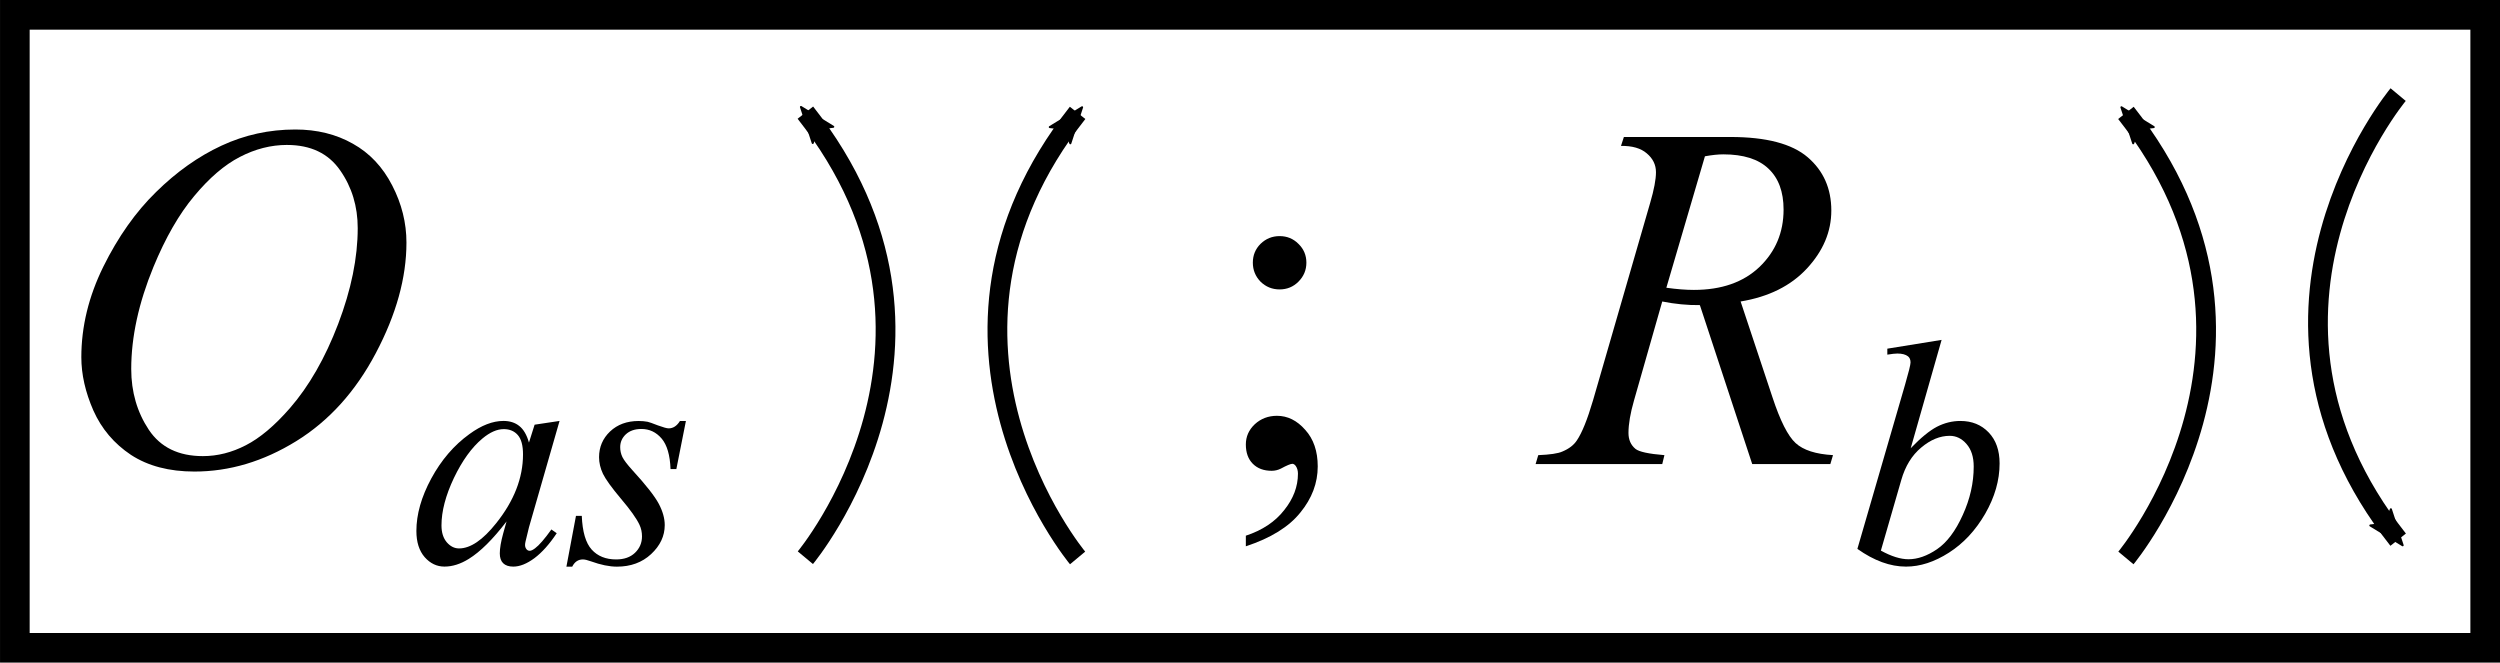 <?xml version="1.0" encoding="UTF-8" standalone="no"?>
<!-- Created with Inkscape (http://www.inkscape.org/) -->

<svg
   xmlns:dc="http://purl.org/dc/elements/1.1/"
   xmlns:cc="http://creativecommons.org/ns#"
   xmlns:rdf="http://www.w3.org/1999/02/22-rdf-syntax-ns#"
   xmlns:svg="http://www.w3.org/2000/svg"
   xmlns="http://www.w3.org/2000/svg"
   xmlns:sodipodi="http://sodipodi.sourceforge.net/DTD/sodipodi-0.dtd"
   xmlns:inkscape="http://www.inkscape.org/namespaces/inkscape"
   width="35.706mm"
   height="9.464mm"
   viewBox="0 0 126.517 33.533"
   id="svg3529"
   version="1.1"
   inkscape:version="0.91 r13725"
   sodipodi:docname="Denisov Webern 073.svg">
  <defs
     id="defs3531">
    <marker
       inkscape:stockid="Arrow2Mstart"
       orient="auto"
       refY="0"
       refX="0"
       id="Arrow2Mstart"
       style="overflow:visible"
       inkscape:isstock="true">
      <path
         id="path5587"
         style="fill:#000000;fill-opacity:1;fill-rule:evenodd;stroke:#000000;stroke-width:0.625;stroke-linejoin:round;stroke-opacity:1"
         d="M 8.719,4.034 -2.207,0.016 8.719,-4.002 c -1.745,2.372 -1.735,5.617 -6e-7,8.035 z"
         transform="scale(0.6,0.6)"
         inkscape:connector-curvature="0" />
    </marker>
    <marker
       inkscape:stockid="Arrow1Mstart"
       orient="auto"
       refY="0"
       refX="0"
       id="Arrow1Mstart"
       style="overflow:visible"
       inkscape:isstock="true">
      <path
         id="path5569"
         d="M 0,0 5,-5 -12.5,0 5,5 0,0 Z"
         style="fill:#000000;fill-opacity:1;fill-rule:evenodd;stroke:#000000;stroke-width:1pt;stroke-opacity:1"
         transform="matrix(0.4,0,0,0.4,4,0)"
         inkscape:connector-curvature="0" />
    </marker>
    <marker
       inkscape:stockid="Arrow2Mend"
       orient="auto"
       refY="0"
       refX="0"
       id="Arrow2Mend-62-9-9"
       style="overflow:visible"
       inkscape:isstock="true">
      <path
         inkscape:connector-curvature="0"
         id="path5775-9-1-3"
         style="fill:#000000;fill-opacity:1;fill-rule:evenodd;stroke:#000000;stroke-width:0.625;stroke-linejoin:round;stroke-opacity:1"
         d="M 8.719,4.034 -2.207,0.016 8.719,-4.002 c -1.745,2.372 -1.735,5.617 -6e-7,8.035 z"
         transform="scale(-0.6,-0.6)" />
    </marker>
    <marker
       inkscape:stockid="Arrow2Mend"
       orient="auto"
       refY="0"
       refX="0"
       id="Arrow2Mend-6-6-6-2"
       style="overflow:visible"
       inkscape:isstock="true">
      <path
         inkscape:connector-curvature="0"
         id="path5775-2-6-0-7"
         style="fill:#000000;fill-opacity:1;fill-rule:evenodd;stroke:#000000;stroke-width:0.625;stroke-linejoin:round;stroke-opacity:1"
         d="M 8.719,4.034 -2.207,0.016 8.719,-4.002 c -1.745,2.372 -1.735,5.617 -6e-7,8.035 z"
         transform="scale(-0.6,-0.6)" />
    </marker>
    <marker
       inkscape:stockid="Arrow2Mend"
       orient="auto"
       refY="0"
       refX="0"
       id="Arrow2Mend-62-9-9-8"
       style="overflow:visible"
       inkscape:isstock="true">
      <path
         inkscape:connector-curvature="0"
         id="path5775-9-1-3-7"
         style="fill:#000000;fill-opacity:1;fill-rule:evenodd;stroke:#000000;stroke-width:0.625;stroke-linejoin:round;stroke-opacity:1"
         d="M 8.719,4.034 -2.207,0.016 8.719,-4.002 c -1.745,2.372 -1.735,5.617 -6e-7,8.035 z"
         transform="scale(-0.6,-0.6)" />
    </marker>
    <marker
       inkscape:stockid="Arrow2Mend"
       orient="auto"
       refY="0"
       refX="0"
       id="Arrow2Mend-6-6-6-2-3"
       style="overflow:visible"
       inkscape:isstock="true">
      <path
         inkscape:connector-curvature="0"
         id="path5775-2-6-0-7-7"
         style="fill:#000000;fill-opacity:1;fill-rule:evenodd;stroke:#000000;stroke-width:0.625;stroke-linejoin:round;stroke-opacity:1"
         d="M 8.719,4.034 -2.207,0.016 8.719,-4.002 c -1.745,2.372 -1.735,5.617 -6e-7,8.035 z"
         transform="scale(-0.6,-0.6)" />
    </marker>
    <marker
       inkscape:stockid="Arrow2Mend"
       orient="auto"
       refY="0"
       refX="0"
       id="Arrow2Mend-62-9-9-9"
       style="overflow:visible"
       inkscape:isstock="true">
      <path
         inkscape:connector-curvature="0"
         id="path5775-9-1-3-73"
         style="fill:#000000;fill-opacity:1;fill-rule:evenodd;stroke:#000000;stroke-width:0.625;stroke-linejoin:round;stroke-opacity:1"
         d="M 8.719,4.034 -2.207,0.016 8.719,-4.002 c -1.745,2.372 -1.735,5.617 -6e-7,8.035 z"
         transform="scale(-0.6,-0.6)" />
    </marker>
    <marker
       inkscape:stockid="Arrow2Mend"
       orient="auto"
       refY="0"
       refX="0"
       id="Arrow2Mend-6-6-6-2-4"
       style="overflow:visible"
       inkscape:isstock="true">
      <path
         inkscape:connector-curvature="0"
         id="path5775-2-6-0-7-5"
         style="fill:#000000;fill-opacity:1;fill-rule:evenodd;stroke:#000000;stroke-width:0.625;stroke-linejoin:round;stroke-opacity:1"
         d="M 8.719,4.034 -2.207,0.016 8.719,-4.002 c -1.745,2.372 -1.735,5.617 -6e-7,8.035 z"
         transform="scale(-0.6,-0.6)" />
    </marker>
    <marker
       inkscape:stockid="Arrow2Mend"
       orient="auto"
       refY="0"
       refX="0"
       id="Arrow2Mend-62-9-9-9-8"
       style="overflow:visible"
       inkscape:isstock="true">
      <path
         inkscape:connector-curvature="0"
         id="path5775-9-1-3-73-9"
         style="fill:#000000;fill-opacity:1;fill-rule:evenodd;stroke:#000000;stroke-width:0.625;stroke-linejoin:round;stroke-opacity:1"
         d="M 8.719,4.034 -2.207,0.016 8.719,-4.002 c -1.745,2.372 -1.735,5.617 -6e-7,8.035 z"
         transform="scale(-0.6,-0.6)" />
    </marker>
    <marker
       inkscape:stockid="Arrow2Mend"
       orient="auto"
       refY="0"
       refX="0"
       id="Arrow2Mend-6-6-6-2-4-2"
       style="overflow:visible"
       inkscape:isstock="true">
      <path
         inkscape:connector-curvature="0"
         id="path5775-2-6-0-7-5-2"
         style="fill:#000000;fill-opacity:1;fill-rule:evenodd;stroke:#000000;stroke-width:0.625;stroke-linejoin:round;stroke-opacity:1"
         d="M 8.719,4.034 -2.207,0.016 8.719,-4.002 c -1.745,2.372 -1.735,5.617 -6e-7,8.035 z"
         transform="scale(-0.6,-0.6)" />
    </marker>
    <marker
       inkscape:stockid="Arrow2Mend"
       orient="auto"
       refY="0"
       refX="0"
       id="Arrow2Mend-62-9-9-8-1"
       style="overflow:visible"
       inkscape:isstock="true">
      <path
         inkscape:connector-curvature="0"
         id="path5775-9-1-3-7-8"
         style="fill:#000000;fill-opacity:1;fill-rule:evenodd;stroke:#000000;stroke-width:0.625;stroke-linejoin:round;stroke-opacity:1"
         d="M 8.719,4.034 -2.207,0.016 8.719,-4.002 c -1.745,2.372 -1.735,5.617 -6e-7,8.035 z"
         transform="scale(-0.6,-0.6)" />
    </marker>
    <marker
       inkscape:stockid="Arrow2Mend"
       orient="auto"
       refY="0"
       refX="0"
       id="Arrow2Mend-6-6-6-2-3-6"
       style="overflow:visible"
       inkscape:isstock="true">
      <path
         inkscape:connector-curvature="0"
         id="path5775-2-6-0-7-7-5"
         style="fill:#000000;fill-opacity:1;fill-rule:evenodd;stroke:#000000;stroke-width:0.625;stroke-linejoin:round;stroke-opacity:1"
         d="M 8.719,4.034 -2.207,0.016 8.719,-4.002 c -1.745,2.372 -1.735,5.617 -6e-7,8.035 z"
         transform="scale(-0.6,-0.6)" />
    </marker>
    <marker
       inkscape:stockid="Arrow2Mend"
       orient="auto"
       refY="0"
       refX="0"
       id="Arrow2Mend-62-9-9-9-9"
       style="overflow:visible"
       inkscape:isstock="true">
      <path
         inkscape:connector-curvature="0"
         id="path5775-9-1-3-73-5"
         style="fill:#000000;fill-opacity:1;fill-rule:evenodd;stroke:#000000;stroke-width:0.625;stroke-linejoin:round;stroke-opacity:1"
         d="M 8.719,4.034 -2.207,0.016 8.719,-4.002 c -1.745,2.372 -1.735,5.617 -6e-7,8.035 z"
         transform="scale(-0.6,-0.6)" />
    </marker>
    <marker
       inkscape:stockid="Arrow2Mend"
       orient="auto"
       refY="0"
       refX="0"
       id="Arrow2Mend-6-6-6-2-4-8"
       style="overflow:visible"
       inkscape:isstock="true">
      <path
         inkscape:connector-curvature="0"
         id="path5775-2-6-0-7-5-3"
         style="fill:#000000;fill-opacity:1;fill-rule:evenodd;stroke:#000000;stroke-width:0.625;stroke-linejoin:round;stroke-opacity:1"
         d="M 8.719,4.034 -2.207,0.016 8.719,-4.002 c -1.745,2.372 -1.735,5.617 -6e-7,8.035 z"
         transform="scale(-0.6,-0.6)" />
    </marker>
    <marker
       inkscape:stockid="Arrow2Mend"
       orient="auto"
       refY="0"
       refX="0"
       id="Arrow2Mend-62-9-9-9-8-6"
       style="overflow:visible"
       inkscape:isstock="true">
      <path
         inkscape:connector-curvature="0"
         id="path5775-9-1-3-73-9-0"
         style="fill:#000000;fill-opacity:1;fill-rule:evenodd;stroke:#000000;stroke-width:0.625;stroke-linejoin:round;stroke-opacity:1"
         d="M 8.719,4.034 -2.207,0.016 8.719,-4.002 c -1.745,2.372 -1.735,5.617 -6e-7,8.035 z"
         transform="scale(-0.6,-0.6)" />
    </marker>
    <marker
       inkscape:stockid="Arrow2Mend"
       orient="auto"
       refY="0"
       refX="0"
       id="Arrow2Mend-6-6-6-2-4-2-6"
       style="overflow:visible"
       inkscape:isstock="true">
      <path
         inkscape:connector-curvature="0"
         id="path5775-2-6-0-7-5-2-9"
         style="fill:#000000;fill-opacity:1;fill-rule:evenodd;stroke:#000000;stroke-width:0.625;stroke-linejoin:round;stroke-opacity:1"
         d="M 8.719,4.034 -2.207,0.016 8.719,-4.002 c -1.745,2.372 -1.735,5.617 -6e-7,8.035 z"
         transform="scale(-0.6,-0.6)" />
    </marker>
    <marker
       inkscape:stockid="Arrow2Mend"
       orient="auto"
       refY="0"
       refX="0"
       id="Arrow2Mend-62-9-9-8-9"
       style="overflow:visible"
       inkscape:isstock="true">
      <path
         inkscape:connector-curvature="0"
         id="path5775-9-1-3-7-9"
         style="fill:#000000;fill-opacity:1;fill-rule:evenodd;stroke:#000000;stroke-width:0.625;stroke-linejoin:round;stroke-opacity:1"
         d="M 8.719,4.034 -2.207,0.016 8.719,-4.002 c -1.745,2.372 -1.735,5.617 -6e-7,8.035 z"
         transform="scale(-0.6,-0.6)" />
    </marker>
    <marker
       inkscape:stockid="Arrow2Mend"
       orient="auto"
       refY="0"
       refX="0"
       id="Arrow2Mend-6-6-6-2-3-9"
       style="overflow:visible"
       inkscape:isstock="true">
      <path
         inkscape:connector-curvature="0"
         id="path5775-2-6-0-7-7-6"
         style="fill:#000000;fill-opacity:1;fill-rule:evenodd;stroke:#000000;stroke-width:0.625;stroke-linejoin:round;stroke-opacity:1"
         d="M 8.719,4.034 -2.207,0.016 8.719,-4.002 c -1.745,2.372 -1.735,5.617 -6e-7,8.035 z"
         transform="scale(-0.6,-0.6)" />
    </marker>
    <marker
       inkscape:stockid="Arrow2Mend"
       orient="auto"
       refY="0"
       refX="0"
       id="Arrow2Mend-62-9-9-9-6"
       style="overflow:visible"
       inkscape:isstock="true">
      <path
         inkscape:connector-curvature="0"
         id="path5775-9-1-3-73-2"
         style="fill:#000000;fill-opacity:1;fill-rule:evenodd;stroke:#000000;stroke-width:0.625;stroke-linejoin:round;stroke-opacity:1"
         d="M 8.719,4.034 -2.207,0.016 8.719,-4.002 c -1.745,2.372 -1.735,5.617 -6e-7,8.035 z"
         transform="scale(-0.6,-0.6)" />
    </marker>
    <marker
       inkscape:stockid="Arrow2Mend"
       orient="auto"
       refY="0"
       refX="0"
       id="Arrow2Mend-6-6-6-2-4-3"
       style="overflow:visible"
       inkscape:isstock="true">
      <path
         inkscape:connector-curvature="0"
         id="path5775-2-6-0-7-5-6"
         style="fill:#000000;fill-opacity:1;fill-rule:evenodd;stroke:#000000;stroke-width:0.625;stroke-linejoin:round;stroke-opacity:1"
         d="M 8.719,4.034 -2.207,0.016 8.719,-4.002 c -1.745,2.372 -1.735,5.617 -6e-7,8.035 z"
         transform="scale(-0.6,-0.6)" />
    </marker>
    <marker
       inkscape:stockid="Arrow2Mend"
       orient="auto"
       refY="0"
       refX="0"
       id="Arrow2Mend-62-9-9-9-8-1"
       style="overflow:visible"
       inkscape:isstock="true">
      <path
         inkscape:connector-curvature="0"
         id="path5775-9-1-3-73-9-9"
         style="fill:#000000;fill-opacity:1;fill-rule:evenodd;stroke:#000000;stroke-width:0.625;stroke-linejoin:round;stroke-opacity:1"
         d="M 8.719,4.034 -2.207,0.016 8.719,-4.002 c -1.745,2.372 -1.735,5.617 -6e-7,8.035 z"
         transform="scale(-0.6,-0.6)" />
    </marker>
    <marker
       inkscape:stockid="Arrow2Mend"
       orient="auto"
       refY="0"
       refX="0"
       id="Arrow2Mend-6-6-6-2-4-2-8"
       style="overflow:visible"
       inkscape:isstock="true">
      <path
         inkscape:connector-curvature="0"
         id="path5775-2-6-0-7-5-2-98"
         style="fill:#000000;fill-opacity:1;fill-rule:evenodd;stroke:#000000;stroke-width:0.625;stroke-linejoin:round;stroke-opacity:1"
         d="M 8.719,4.034 -2.207,0.016 8.719,-4.002 c -1.745,2.372 -1.735,5.617 -6e-7,8.035 z"
         transform="scale(-0.6,-0.6)" />
    </marker>
    <marker
       inkscape:stockid="Arrow2Mend"
       orient="auto"
       refY="0"
       refX="0"
       id="Arrow2Mend-62-9-9-80"
       style="overflow:visible"
       inkscape:isstock="true">
      <path
         inkscape:connector-curvature="0"
         id="path5775-9-1-3-74"
         style="fill:#000000;fill-opacity:1;fill-rule:evenodd;stroke:#000000;stroke-width:0.625;stroke-linejoin:round;stroke-opacity:1"
         d="M 8.719,4.034 -2.207,0.016 8.719,-4.002 c -1.745,2.372 -1.735,5.617 -6e-7,8.035 z"
         transform="scale(-0.6,-0.6)" />
    </marker>
    <marker
       inkscape:stockid="Arrow2Mend"
       orient="auto"
       refY="0"
       refX="0"
       id="Arrow2Mend-6-6-6-2-34"
       style="overflow:visible"
       inkscape:isstock="true">
      <path
         inkscape:connector-curvature="0"
         id="path5775-2-6-0-7-4"
         style="fill:#000000;fill-opacity:1;fill-rule:evenodd;stroke:#000000;stroke-width:0.625;stroke-linejoin:round;stroke-opacity:1"
         d="M 8.719,4.034 -2.207,0.016 8.719,-4.002 c -1.745,2.372 -1.735,5.617 -6e-7,8.035 z"
         transform="scale(-0.6,-0.6)" />
    </marker>
    <marker
       inkscape:stockid="Arrow2Mend"
       orient="auto"
       refY="0"
       refX="0"
       id="Arrow2Mend-62-9-9-8-5"
       style="overflow:visible"
       inkscape:isstock="true">
      <path
         inkscape:connector-curvature="0"
         id="path5775-9-1-3-7-4"
         style="fill:#000000;fill-opacity:1;fill-rule:evenodd;stroke:#000000;stroke-width:0.625;stroke-linejoin:round;stroke-opacity:1"
         d="M 8.719,4.034 -2.207,0.016 8.719,-4.002 c -1.745,2.372 -1.735,5.617 -6e-7,8.035 z"
         transform="scale(-0.6,-0.6)" />
    </marker>
    <marker
       inkscape:stockid="Arrow2Mend"
       orient="auto"
       refY="0"
       refX="0"
       id="Arrow2Mend-6-6-6-2-3-4"
       style="overflow:visible"
       inkscape:isstock="true">
      <path
         inkscape:connector-curvature="0"
         id="path5775-2-6-0-7-7-8"
         style="fill:#000000;fill-opacity:1;fill-rule:evenodd;stroke:#000000;stroke-width:0.625;stroke-linejoin:round;stroke-opacity:1"
         d="M 8.719,4.034 -2.207,0.016 8.719,-4.002 c -1.745,2.372 -1.735,5.617 -6e-7,8.035 z"
         transform="scale(-0.6,-0.6)" />
    </marker>
    <marker
       inkscape:stockid="Arrow2Mend"
       orient="auto"
       refY="0"
       refX="0"
       id="Arrow2Mend-62-9-9-9-3"
       style="overflow:visible"
       inkscape:isstock="true">
      <path
         inkscape:connector-curvature="0"
         id="path5775-9-1-3-73-7"
         style="fill:#000000;fill-opacity:1;fill-rule:evenodd;stroke:#000000;stroke-width:0.625;stroke-linejoin:round;stroke-opacity:1"
         d="M 8.719,4.034 -2.207,0.016 8.719,-4.002 c -1.745,2.372 -1.735,5.617 -6e-7,8.035 z"
         transform="scale(-0.6,-0.6)" />
    </marker>
    <marker
       inkscape:stockid="Arrow2Mend"
       orient="auto"
       refY="0"
       refX="0"
       id="Arrow2Mend-6-6-6-2-4-4"
       style="overflow:visible"
       inkscape:isstock="true">
      <path
         inkscape:connector-curvature="0"
         id="path5775-2-6-0-7-5-25"
         style="fill:#000000;fill-opacity:1;fill-rule:evenodd;stroke:#000000;stroke-width:0.625;stroke-linejoin:round;stroke-opacity:1"
         d="M 8.719,4.034 -2.207,0.016 8.719,-4.002 c -1.745,2.372 -1.735,5.617 -6e-7,8.035 z"
         transform="scale(-0.6,-0.6)" />
    </marker>
    <marker
       inkscape:stockid="Arrow2Mend"
       orient="auto"
       refY="0"
       refX="0"
       id="Arrow2Mend-62-9-9-9-8-9"
       style="overflow:visible"
       inkscape:isstock="true">
      <path
         inkscape:connector-curvature="0"
         id="path5775-9-1-3-73-9-6"
         style="fill:#000000;fill-opacity:1;fill-rule:evenodd;stroke:#000000;stroke-width:0.625;stroke-linejoin:round;stroke-opacity:1"
         d="M 8.719,4.034 -2.207,0.016 8.719,-4.002 c -1.745,2.372 -1.735,5.617 -6e-7,8.035 z"
         transform="scale(-0.6,-0.6)" />
    </marker>
    <marker
       inkscape:stockid="Arrow2Mend"
       orient="auto"
       refY="0"
       refX="0"
       id="Arrow2Mend-6-6-6-2-4-2-7"
       style="overflow:visible"
       inkscape:isstock="true">
      <path
         inkscape:connector-curvature="0"
         id="path5775-2-6-0-7-5-2-6"
         style="fill:#000000;fill-opacity:1;fill-rule:evenodd;stroke:#000000;stroke-width:0.625;stroke-linejoin:round;stroke-opacity:1"
         d="M 8.719,4.034 -2.207,0.016 8.719,-4.002 c -1.745,2.372 -1.735,5.617 -6e-7,8.035 z"
         transform="scale(-0.6,-0.6)" />
    </marker>
    <marker
       inkscape:stockid="Arrow2Mend"
       orient="auto"
       refY="0"
       refX="0"
       id="Arrow2Mend-62-9-9-4"
       style="overflow:visible"
       inkscape:isstock="true">
      <path
         inkscape:connector-curvature="0"
         id="path5775-9-1-3-3"
         style="fill:#000000;fill-opacity:1;fill-rule:evenodd;stroke:#000000;stroke-width:0.625;stroke-linejoin:round;stroke-opacity:1"
         d="M 8.719,4.034 -2.207,0.016 8.719,-4.002 c -1.745,2.372 -1.735,5.617 -6e-7,8.035 z"
         transform="scale(-0.6,-0.6)" />
    </marker>
    <marker
       inkscape:stockid="Arrow2Mstart"
       orient="auto"
       refY="0"
       refX="0"
       id="Arrow2Mstart-3"
       style="overflow:visible"
       inkscape:isstock="true">
      <path
         inkscape:connector-curvature="0"
         id="path5587-2"
         style="fill:#000000;fill-opacity:1;fill-rule:evenodd;stroke:#000000;stroke-width:0.625;stroke-linejoin:round;stroke-opacity:1"
         d="M 8.719,4.034 -2.207,0.016 8.719,-4.002 c -1.745,2.372 -1.735,5.617 -6e-7,8.035 z"
         transform="scale(0.6,0.6)" />
    </marker>
    <marker
       inkscape:stockid="Arrow2Mend"
       orient="auto"
       refY="0"
       refX="0"
       id="Arrow2Mend-62-9-9-4-4"
       style="overflow:visible"
       inkscape:isstock="true">
      <path
         inkscape:connector-curvature="0"
         id="path5775-9-1-3-3-5"
         style="fill:#000000;fill-opacity:1;fill-rule:evenodd;stroke:#000000;stroke-width:0.625;stroke-linejoin:round;stroke-opacity:1"
         d="M 8.719,4.034 -2.207,0.016 8.719,-4.002 c -1.745,2.372 -1.735,5.617 -6e-7,8.035 z"
         transform="scale(-0.6,-0.6)" />
    </marker>
    <marker
       inkscape:stockid="Arrow2Mstart"
       orient="auto"
       refY="0"
       refX="0"
       id="Arrow2Mstart-3-7"
       style="overflow:visible"
       inkscape:isstock="true">
      <path
         inkscape:connector-curvature="0"
         id="path5587-2-3"
         style="fill:#000000;fill-opacity:1;fill-rule:evenodd;stroke:#000000;stroke-width:0.625;stroke-linejoin:round;stroke-opacity:1"
         d="M 8.719,4.034 -2.207,0.016 8.719,-4.002 c -1.745,2.372 -1.735,5.617 -6e-7,8.035 z"
         transform="scale(0.6,0.6)" />
    </marker>
    <marker
       inkscape:stockid="Arrow2Mend"
       orient="auto"
       refY="0"
       refX="0"
       id="Arrow2Mend-62-9-9-4-4-1"
       style="overflow:visible"
       inkscape:isstock="true">
      <path
         inkscape:connector-curvature="0"
         id="path5775-9-1-3-3-5-4"
         style="fill:#000000;fill-opacity:1;fill-rule:evenodd;stroke:#000000;stroke-width:0.625;stroke-linejoin:round;stroke-opacity:1"
         d="M 8.719,4.034 -2.207,0.016 8.719,-4.002 c -1.745,2.372 -1.735,5.617 -6e-7,8.035 z"
         transform="scale(-0.6,-0.6)" />
    </marker>
    <marker
       inkscape:stockid="Arrow2Mstart"
       orient="auto"
       refY="0"
       refX="0"
       id="Arrow2Mstart-3-3"
       style="overflow:visible"
       inkscape:isstock="true">
      <path
         inkscape:connector-curvature="0"
         id="path5587-2-6"
         style="fill:#000000;fill-opacity:1;fill-rule:evenodd;stroke:#000000;stroke-width:0.625;stroke-linejoin:round;stroke-opacity:1"
         d="M 8.719,4.034 -2.207,0.016 8.719,-4.002 c -1.745,2.372 -1.735,5.617 -6e-7,8.035 z"
         transform="scale(0.6,0.6)" />
    </marker>
    <marker
       inkscape:stockid="Arrow2Mend"
       orient="auto"
       refY="0"
       refX="0"
       id="Arrow2Mend-62-9-9-4-4-4"
       style="overflow:visible"
       inkscape:isstock="true">
      <path
         inkscape:connector-curvature="0"
         id="path5775-9-1-3-3-5-9"
         style="fill:#000000;fill-opacity:1;fill-rule:evenodd;stroke:#000000;stroke-width:0.625;stroke-linejoin:round;stroke-opacity:1"
         d="M 8.719,4.034 -2.207,0.016 8.719,-4.002 c -1.745,2.372 -1.735,5.617 -6e-7,8.035 z"
         transform="scale(-0.6,-0.6)" />
    </marker>
    <marker
       inkscape:stockid="Arrow2Mstart"
       orient="auto"
       refY="0"
       refX="0"
       id="Arrow2Mstart-3-3-3"
       style="overflow:visible"
       inkscape:isstock="true">
      <path
         inkscape:connector-curvature="0"
         id="path5587-2-6-1"
         style="fill:#000000;fill-opacity:1;fill-rule:evenodd;stroke:#000000;stroke-width:0.625;stroke-linejoin:round;stroke-opacity:1"
         d="M 8.719,4.034 -2.207,0.016 8.719,-4.002 c -1.745,2.372 -1.735,5.617 -6e-7,8.035 z"
         transform="scale(0.6,0.6)" />
    </marker>
    <marker
       inkscape:stockid="Arrow2Mend"
       orient="auto"
       refY="0"
       refX="0"
       id="Arrow2Mend-62-9-9-4-4-4-4"
       style="overflow:visible"
       inkscape:isstock="true">
      <path
         inkscape:connector-curvature="0"
         id="path5775-9-1-3-3-5-9-8"
         style="fill:#000000;fill-opacity:1;fill-rule:evenodd;stroke:#000000;stroke-width:0.625;stroke-linejoin:round;stroke-opacity:1"
         d="M 8.719,4.034 -2.207,0.016 8.719,-4.002 c -1.745,2.372 -1.735,5.617 -6e-7,8.035 z"
         transform="scale(-0.6,-0.6)" />
    </marker>
    <marker
       inkscape:stockid="Arrow2Mstart"
       orient="auto"
       refY="0"
       refX="0"
       id="Arrow2Mstart-3-3-7"
       style="overflow:visible"
       inkscape:isstock="true">
      <path
         inkscape:connector-curvature="0"
         id="path5587-2-6-2"
         style="fill:#000000;fill-opacity:1;fill-rule:evenodd;stroke:#000000;stroke-width:0.625;stroke-linejoin:round;stroke-opacity:1"
         d="M 8.719,4.034 -2.207,0.016 8.719,-4.002 c -1.745,2.372 -1.735,5.617 -6e-7,8.035 z"
         transform="scale(0.6,0.6)" />
    </marker>
    <marker
       inkscape:stockid="Arrow2Mend"
       orient="auto"
       refY="0"
       refX="0"
       id="Arrow2Mend-62-9-9-4-4-4-6"
       style="overflow:visible"
       inkscape:isstock="true">
      <path
         inkscape:connector-curvature="0"
         id="path5775-9-1-3-3-5-9-0"
         style="fill:#000000;fill-opacity:1;fill-rule:evenodd;stroke:#000000;stroke-width:0.625;stroke-linejoin:round;stroke-opacity:1"
         d="M 8.719,4.034 -2.207,0.016 8.719,-4.002 c -1.745,2.372 -1.735,5.617 -6e-7,8.035 z"
         transform="scale(-0.6,-0.6)" />
    </marker>
    <marker
       inkscape:stockid="Arrow2Mend"
       orient="auto"
       refY="0"
       refX="0"
       id="Arrow2Mend-62-9-9-3"
       style="overflow:visible"
       inkscape:isstock="true">
      <path
         inkscape:connector-curvature="0"
         id="path5775-9-1-3-4"
         style="fill:#000000;fill-opacity:1;fill-rule:evenodd;stroke:#000000;stroke-width:0.625;stroke-linejoin:round;stroke-opacity:1"
         d="M 8.719,4.034 -2.207,0.016 8.719,-4.002 c -1.745,2.372 -1.735,5.617 -6e-7,8.035 z"
         transform="scale(-0.6,-0.6)" />
    </marker>
    <marker
       inkscape:stockid="Arrow2Mend"
       orient="auto"
       refY="0"
       refX="0"
       id="Arrow2Mend-6-6-6-2-7"
       style="overflow:visible"
       inkscape:isstock="true">
      <path
         inkscape:connector-curvature="0"
         id="path5775-2-6-0-7-42"
         style="fill:#000000;fill-opacity:1;fill-rule:evenodd;stroke:#000000;stroke-width:0.625;stroke-linejoin:round;stroke-opacity:1"
         d="M 8.719,4.034 -2.207,0.016 8.719,-4.002 c -1.745,2.372 -1.735,5.617 -6e-7,8.035 z"
         transform="scale(-0.6,-0.6)" />
    </marker>
    <marker
       inkscape:stockid="Arrow2Mend"
       orient="auto"
       refY="0"
       refX="0"
       id="Arrow2Mend-62-9-9-3-3"
       style="overflow:visible"
       inkscape:isstock="true">
      <path
         inkscape:connector-curvature="0"
         id="path5775-9-1-3-4-9"
         style="fill:#000000;fill-opacity:1;fill-rule:evenodd;stroke:#000000;stroke-width:0.625;stroke-linejoin:round;stroke-opacity:1"
         d="M 8.719,4.034 -2.207,0.016 8.719,-4.002 c -1.745,2.372 -1.735,5.617 -6e-7,8.035 z"
         transform="scale(-0.6,-0.6)" />
    </marker>
    <marker
       inkscape:stockid="Arrow2Mend"
       orient="auto"
       refY="0"
       refX="0"
       id="Arrow2Mend-6-6-6-2-7-4"
       style="overflow:visible"
       inkscape:isstock="true">
      <path
         inkscape:connector-curvature="0"
         id="path5775-2-6-0-7-42-6"
         style="fill:#000000;fill-opacity:1;fill-rule:evenodd;stroke:#000000;stroke-width:0.625;stroke-linejoin:round;stroke-opacity:1"
         d="M 8.719,4.034 -2.207,0.016 8.719,-4.002 c -1.745,2.372 -1.735,5.617 -6e-7,8.035 z"
         transform="scale(-0.6,-0.6)" />
    </marker>
    <marker
       inkscape:stockid="Arrow2Mend"
       orient="auto"
       refY="0"
       refX="0"
       id="Arrow2Mend-62-9-9-3-7"
       style="overflow:visible"
       inkscape:isstock="true">
      <path
         inkscape:connector-curvature="0"
         id="path5775-9-1-3-4-0"
         style="fill:#000000;fill-opacity:1;fill-rule:evenodd;stroke:#000000;stroke-width:0.625;stroke-linejoin:round;stroke-opacity:1"
         d="M 8.719,4.034 -2.207,0.016 8.719,-4.002 c -1.745,2.372 -1.735,5.617 -6e-7,8.035 z"
         transform="scale(-0.6,-0.6)" />
    </marker>
    <marker
       inkscape:stockid="Arrow2Mend"
       orient="auto"
       refY="0"
       refX="0"
       id="Arrow2Mend-6-6-6-2-7-7"
       style="overflow:visible"
       inkscape:isstock="true">
      <path
         inkscape:connector-curvature="0"
         id="path5775-2-6-0-7-42-9"
         style="fill:#000000;fill-opacity:1;fill-rule:evenodd;stroke:#000000;stroke-width:0.625;stroke-linejoin:round;stroke-opacity:1"
         d="M 8.719,4.034 -2.207,0.016 8.719,-4.002 c -1.745,2.372 -1.735,5.617 -6e-7,8.035 z"
         transform="scale(-0.6,-0.6)" />
    </marker>
    <marker
       inkscape:stockid="Arrow2Mend"
       orient="auto"
       refY="0"
       refX="0"
       id="Arrow2Mend-62-9-9-3-7-9"
       style="overflow:visible"
       inkscape:isstock="true">
      <path
         inkscape:connector-curvature="0"
         id="path5775-9-1-3-4-0-7"
         style="fill:#000000;fill-opacity:1;fill-rule:evenodd;stroke:#000000;stroke-width:0.625;stroke-linejoin:round;stroke-opacity:1"
         d="M 8.719,4.034 -2.207,0.016 8.719,-4.002 c -1.745,2.372 -1.735,5.617 -6e-7,8.035 z"
         transform="scale(-0.6,-0.6)" />
    </marker>
    <marker
       inkscape:stockid="Arrow2Mend"
       orient="auto"
       refY="0"
       refX="0"
       id="Arrow2Mend-6-6-6-2-7-7-1"
       style="overflow:visible"
       inkscape:isstock="true">
      <path
         inkscape:connector-curvature="0"
         id="path5775-2-6-0-7-42-9-7"
         style="fill:#000000;fill-opacity:1;fill-rule:evenodd;stroke:#000000;stroke-width:0.625;stroke-linejoin:round;stroke-opacity:1"
         d="M 8.719,4.034 -2.207,0.016 8.719,-4.002 c -1.745,2.372 -1.735,5.617 -6e-7,8.035 z"
         transform="scale(-0.6,-0.6)" />
    </marker>
  </defs>
  <sodipodi:namedview
     id="base"
     pagecolor="#ffffff"
     bordercolor="#666666"
     borderopacity="1.0"
     inkscape:pageopacity="0.0"
     inkscape:pageshadow="2"
     inkscape:zoom="2.8284271"
     inkscape:cx="39.483627"
     inkscape:cy="18.968718"
     inkscape:document-units="px"
     inkscape:current-layer="g10759-9-4-3"
     showgrid="false"
     inkscape:window-width="1218"
     inkscape:window-height="690"
     inkscape:window-x="42"
     inkscape:window-y="30"
     inkscape:window-maximized="1"
     showborder="false"
     fit-margin-top="0"
     fit-margin-left="0"
     fit-margin-right="0"
     fit-margin-bottom="0">
    <inkscape:grid
       type="xygrid"
       id="grid3859"
       originx="-107.232"
       originy="-1157.141" />
  </sodipodi:namedview>
  <g
     inkscape:label="Layer 1"
     inkscape:groupmode="layer"
     id="layer1"
     transform="translate(-100.265,-372.155)">
    <g
       id="g10759-9-4-3"
       transform="translate(72.199,205.244)">
      <g
         transform="matrix(1,0,0,-1,113.701,458.548)"
         id="g9710-5-4">
        <path
           style="fill:none;fill-rule:evenodd;stroke:#000000;stroke-width:1px;stroke-linecap:butt;stroke-linejoin:miter;stroke-opacity:1;marker-end:url(#Arrow2Mend-62-9-9-3-3)"
           d="m -44.878,263.413 c 0,0 9.132,10.958 0,22.524"
           id="path10728-8-9-3-7-5"
           inkscape:connector-curvature="0"
           sodipodi:nodetypes="cc" />
        <path
           style="fill:none;fill-rule:evenodd;stroke:#000000;stroke-width:1px;stroke-linecap:butt;stroke-linejoin:miter;stroke-opacity:1;marker-end:url(#Arrow2Mend-6-6-6-2-7-4)"
           d="m -31.101,263.401 c 0,0 -9.132,10.958 0,22.524"
           id="path10728-2-1-4-03-26-9"
           inkscape:connector-curvature="0"
           sodipodi:nodetypes="cc" />
      </g>
      <g
         id="g10670"
         transform="translate(64.708,-32.305)">
        <path
           style="fill:none;fill-rule:evenodd;stroke:#000000;stroke-width:1px;stroke-linecap:butt;stroke-linejoin:miter;stroke-opacity:1;marker-end:url(#Arrow2Mend-62-9-9-3-7)"
           d="m 70.944,227.452 c 0,0 9.132,-10.958 0,-22.524"
           id="path10728-8-9-3-7-4"
           inkscape:connector-curvature="0"
           sodipodi:nodetypes="cc" />
        <path
           style="fill:none;fill-rule:evenodd;stroke:#000000;stroke-width:1px;stroke-linecap:butt;stroke-linejoin:miter;stroke-opacity:1;marker-end:url(#Arrow2Mend-6-6-6-2-7-7)"
           d="m 84.721,204.003 c 0,0 -9.132,10.958 0,22.524"
           id="path10728-2-1-4-03-26-6"
           inkscape:connector-curvature="0"
           sodipodi:nodetypes="cc" />
      </g>
      <g
         style="font-style:normal;font-variant:normal;font-weight:normal;font-stretch:normal;font-size:25px;line-height:125%;font-family:'Times New Roman';-inkscape-font-specification:'Times New Roman, Normal';text-align:start;letter-spacing:0px;word-spacing:0px;writing-mode:lr-tb;text-anchor:start;fill:#000000;fill-opacity:1;stroke:none;stroke-width:1px;stroke-linecap:butt;stroke-linejoin:miter;stroke-opacity:1"
         id="text4269">
        <path
           d="m 43.008,173.464 q 1.648,0 2.917,0.72 1.27,0.708 1.99,2.112 0.72,1.392 0.72,2.893 0,2.661 -1.55,5.591 -1.538,2.917 -4.028,4.456 -2.49,1.538 -5.151,1.538 -1.917,0 -3.21,-0.842 -1.282,-0.854 -1.904,-2.246 -0.61,-1.392 -0.61,-2.698 0,-2.319 1.111,-4.578 1.123,-2.271 2.673,-3.784 1.55,-1.526 3.308,-2.344 1.758,-0.818 3.735,-0.818 z m -0.415,0.781 q -1.221,0 -2.393,0.61 -1.16,0.598 -2.307,1.978 -1.147,1.367 -2.063,3.589 -1.123,2.734 -1.123,5.164 0,1.733 0.891,3.076 0.891,1.331 2.734,1.331 1.111,0 2.173,-0.549 1.074,-0.549 2.234,-1.88 1.453,-1.672 2.441,-4.26 0.989,-2.6 0.989,-4.846 0,-1.66 -0.891,-2.93 -0.891,-1.282 -2.686,-1.282 z"
           style="font-style:italic;font-variant:normal;font-weight:normal;font-stretch:normal;font-family:'Times New Roman';-inkscape-font-specification:'Times New Roman,  Italic'"
           id="path4297"
           inkscape:connector-curvature="0" />
        <path
           d="m 56.383,188.214 -1.547,5.38 -0.175,0.722 q -0.024,0.103 -0.024,0.175 0,0.127 0.079,0.222 0.063,0.071 0.159,0.071 0.103,0 0.27,-0.127 0.309,-0.23 0.825,-0.952 l 0.27,0.19 q -0.547,0.825 -1.127,1.262 -0.579,0.428 -1.071,0.428 -0.341,0 -0.516,-0.175 -0.167,-0.167 -0.167,-0.492 0,-0.389 0.175,-1.024 l 0.167,-0.595 q -1.039,1.357 -1.912,1.896 -0.627,0.389 -1.23,0.389 -0.579,0 -1,-0.476 -0.421,-0.484 -0.421,-1.325 0,-1.262 0.754,-2.658 0.762,-1.404 1.928,-2.245 0.912,-0.667 1.722,-0.667 0.484,0 0.801,0.254 0.325,0.254 0.492,0.841 l 0.286,-0.905 1.262,-0.19 z m -2.825,0.413 q -0.508,0 -1.079,0.476 -0.809,0.674 -1.444,2 -0.627,1.325 -0.627,2.396 0,0.54 0.27,0.857 0.27,0.309 0.619,0.309 0.865,0 1.88,-1.277 1.357,-1.698 1.357,-3.483 0,-0.674 -0.262,-0.976 -0.262,-0.302 -0.714,-0.302 z"
           style="font-size:65%;baseline-shift:sub"
           id="path4299"
           inkscape:connector-curvature="0" />
        <path
           d="m 62.778,188.214 -0.484,2.436 -0.294,0 q -0.04,-1.063 -0.452,-1.547 -0.413,-0.484 -1.024,-0.484 -0.492,0 -0.786,0.27 -0.286,0.27 -0.286,0.651 0,0.262 0.111,0.5 0.119,0.238 0.508,0.667 1.031,1.127 1.333,1.698 0.302,0.571 0.302,1.079 0,0.825 -0.69,1.468 -0.682,0.635 -1.73,0.635 -0.571,0 -1.317,-0.27 -0.262,-0.095 -0.405,-0.095 -0.357,0 -0.54,0.365 l -0.294,0 0.484,-2.571 0.294,0 q 0.048,1.206 0.5,1.706 0.452,0.5 1.238,0.5 0.603,0 0.952,-0.333 0.357,-0.341 0.357,-0.833 0,-0.317 -0.127,-0.587 -0.222,-0.476 -0.936,-1.317 -0.706,-0.841 -0.912,-1.262 -0.198,-0.421 -0.198,-0.841 0,-0.77 0.555,-1.301 0.563,-0.532 1.444,-0.532 0.254,0 0.46,0.04 0.111,0.024 0.516,0.182 0.413,0.151 0.547,0.151 0.341,0 0.571,-0.373 l 0.302,0 z"
           style="font-size:65%;baseline-shift:sub"
           id="path4301"
           inkscape:connector-curvature="0" />
      </g>
      <g
         style="font-style:normal;font-variant:normal;font-weight:normal;font-stretch:normal;font-size:25px;line-height:125%;font-family:'Times New Roman';-inkscape-font-specification:'Times New Roman, Normal';text-align:start;letter-spacing:0px;word-spacing:0px;writing-mode:lr-tb;text-anchor:start;fill:#000000;fill-opacity:1;stroke:none;stroke-width:1px;stroke-linecap:butt;stroke-linejoin:miter;stroke-opacity:1"
         id="text4275">
        <path
           d="m 116.74,190.395 -2.649,-8.044 q -0.928,0.012 -1.904,-0.183 l -1.428,5.005 q -0.281,0.977 -0.281,1.648 0,0.513 0.354,0.806 0.269,0.22 1.465,0.317 l -0.11,0.452 -6.409,0 0.134,-0.452 q 0.903,-0.037 1.221,-0.183 0.5,-0.208 0.732,-0.562 0.391,-0.574 0.818,-2.026 l 2.893,-9.998 q 0.293,-1.001 0.293,-1.55 0,-0.562 -0.464,-0.952 -0.452,-0.391 -1.306,-0.378 l 0.146,-0.452 5.396,0 q 2.71,0 3.906,1.025 1.196,1.025 1.196,2.698 0,1.599 -1.233,2.93 -1.221,1.318 -3.357,1.672 l 1.611,4.846 q 0.586,1.782 1.172,2.319 0.586,0.537 1.892,0.61 l -0.134,0.452 -3.955,0 z m -4.346,-8.923 q 0.781,0.11 1.392,0.11 2.1,0 3.32,-1.16 1.221,-1.172 1.221,-2.905 0,-1.355 -0.769,-2.075 -0.757,-0.72 -2.283,-0.72 -0.391,0 -0.928,0.098 l -1.953,6.653 z"
           style="font-style:italic;font-variant:normal;font-weight:normal;font-stretch:normal;font-family:'Times New Roman';-inkscape-font-specification:'Times New Roman,  Italic'"
           id="path4292"
           inkscape:connector-curvature="0" />
        <path
           d="m 126.324,184.112 -1.563,5.483 q 0.762,-0.793 1.325,-1.087 0.571,-0.294 1.19,-0.294 0.873,0 1.428,0.579 0.555,0.579 0.555,1.571 0,1.277 -0.73,2.547 -0.73,1.262 -1.833,1.968 -1.103,0.706 -2.174,0.706 -1.198,0 -2.46,-0.897 l 2.412,-8.307 q 0.278,-0.96 0.278,-1.127 0,-0.206 -0.127,-0.309 -0.182,-0.143 -0.54,-0.143 -0.167,0 -0.508,0.056 l 0,-0.302 2.745,-0.444 z m -3.071,10.664 q 0.793,0.436 1.396,0.436 0.698,0 1.444,-0.508 0.754,-0.516 1.301,-1.73 0.555,-1.214 0.555,-2.452 0,-0.73 -0.365,-1.143 -0.357,-0.413 -0.849,-0.413 -0.738,0 -1.444,0.595 -0.706,0.587 -1.008,1.642 l -1.032,3.571 z"
           style="font-size:65%;baseline-shift:sub"
           id="path4294"
           inkscape:connector-curvature="0" />
      </g>
      <g
         style="font-style:normal;font-variant:normal;font-weight:normal;font-stretch:normal;font-size:25px;line-height:125%;font-family:'Times New Roman';-inkscape-font-specification:'Times New Roman, Normal';text-align:start;letter-spacing:0px;word-spacing:0px;writing-mode:lr-tb;text-anchor:start;fill:#000000;fill-opacity:1;stroke:none;stroke-width:1px;stroke-linecap:butt;stroke-linejoin:miter;stroke-opacity:1"
         id="text4281">
        <path
           d="m 92.823,178.859 q 0.562,0 0.952,0.391 0.403,0.391 0.403,0.952 0,0.562 -0.403,0.964 -0.391,0.391 -0.952,0.391 -0.562,0 -0.964,-0.391 -0.391,-0.403 -0.391,-0.964 0,-0.562 0.391,-0.952 0.403,-0.391 0.964,-0.391 z m -1.709,15.698 0,-0.537 q 1.257,-0.415 1.941,-1.294 0.696,-0.867 0.696,-1.843 0,-0.232 -0.11,-0.391 -0.085,-0.11 -0.171,-0.11 -0.134,0 -0.586,0.244 -0.22,0.11 -0.464,0.11 -0.598,0 -0.952,-0.354 -0.354,-0.354 -0.354,-0.977 0,-0.598 0.452,-1.025 0.464,-0.427 1.123,-0.427 0.806,0 1.428,0.708 0.635,0.696 0.635,1.855 0,1.257 -0.879,2.332 -0.867,1.086 -2.759,1.709 z"
           id="path4289"
           inkscape:connector-curvature="0" />
      </g>
      <path
         style="fill:none;stroke:#000000;stroke-width:1.5;stroke-miterlimit:4;stroke-dasharray:none;stroke-opacity:1"
         d="m 28.817,167.661 125.017,0 0,32.033 -125.017,0 z"
         id="rect4285"
         inkscape:connector-curvature="0" />
    </g>
  </g>
</svg>
